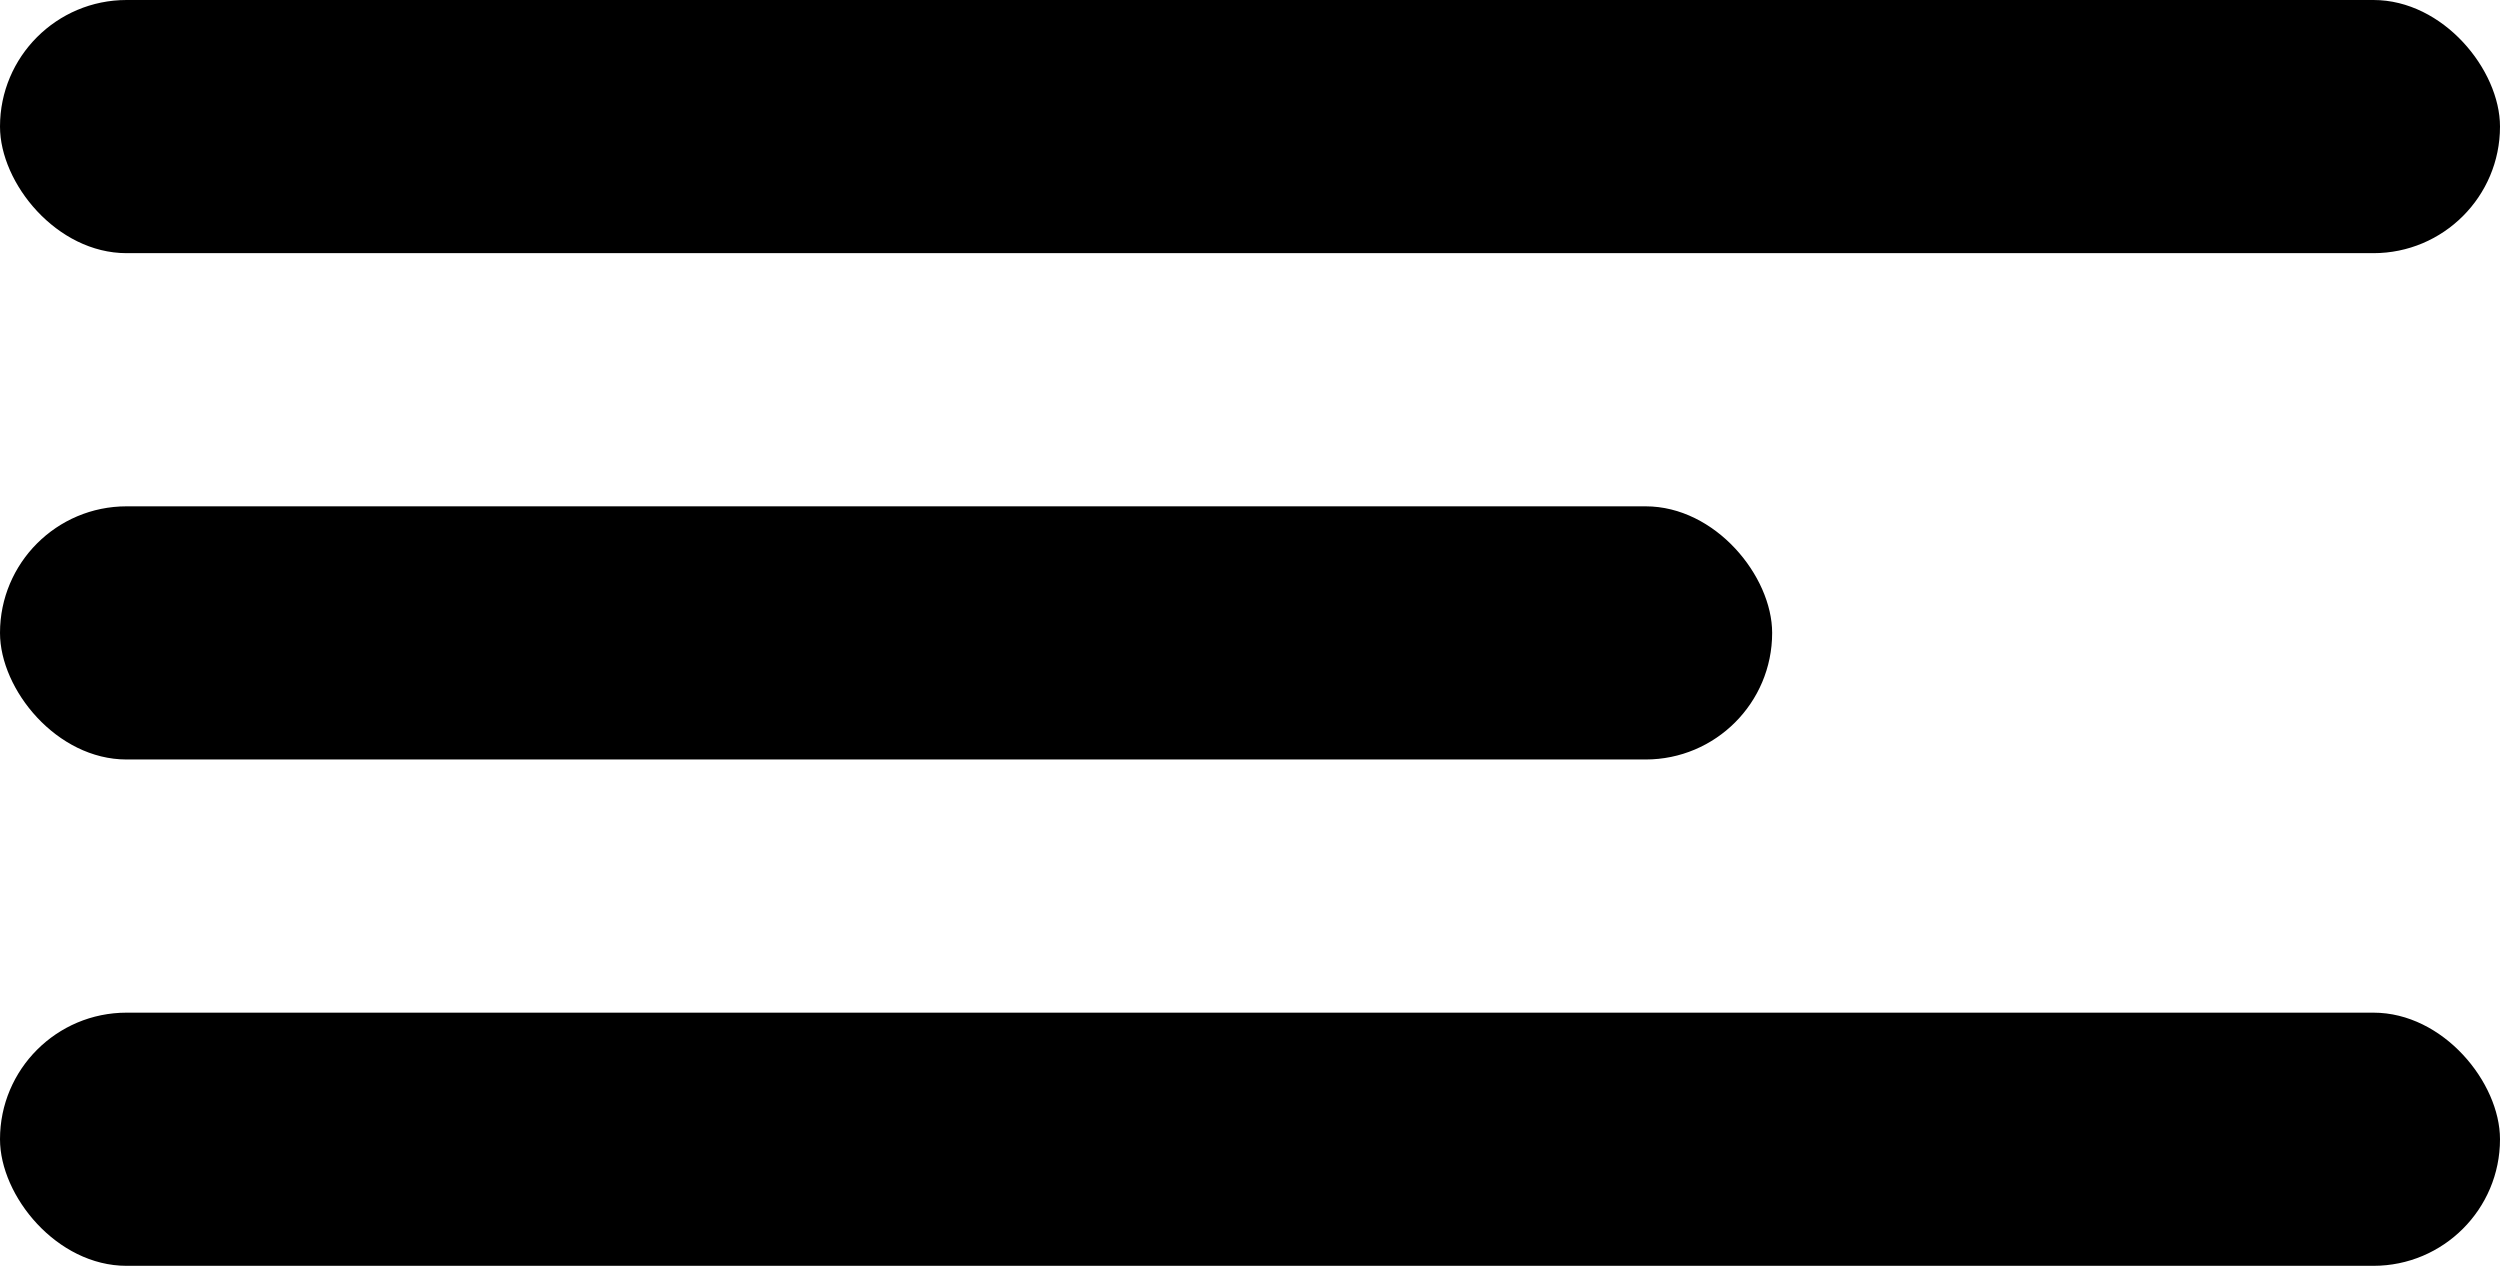<svg xmlns="http://www.w3.org/2000/svg" width="79" height="40" viewBox="0 0 79 40">
  <g id="Grupo_2" data-name="Grupo 2" transform="translate(-943 -30)">
    <rect id="Retângulo_6" data-name="Retângulo 6" width="79" height="8" rx="4" transform="translate(943 30)"/>
    <rect id="Retângulo_7" data-name="Retângulo 7" width="56" height="8" rx="4" transform="translate(943 46)"/>
    <rect id="Retângulo_8" data-name="Retângulo 8" width="79" height="8" rx="4" transform="translate(943 62)"/>
  </g>
</svg>
